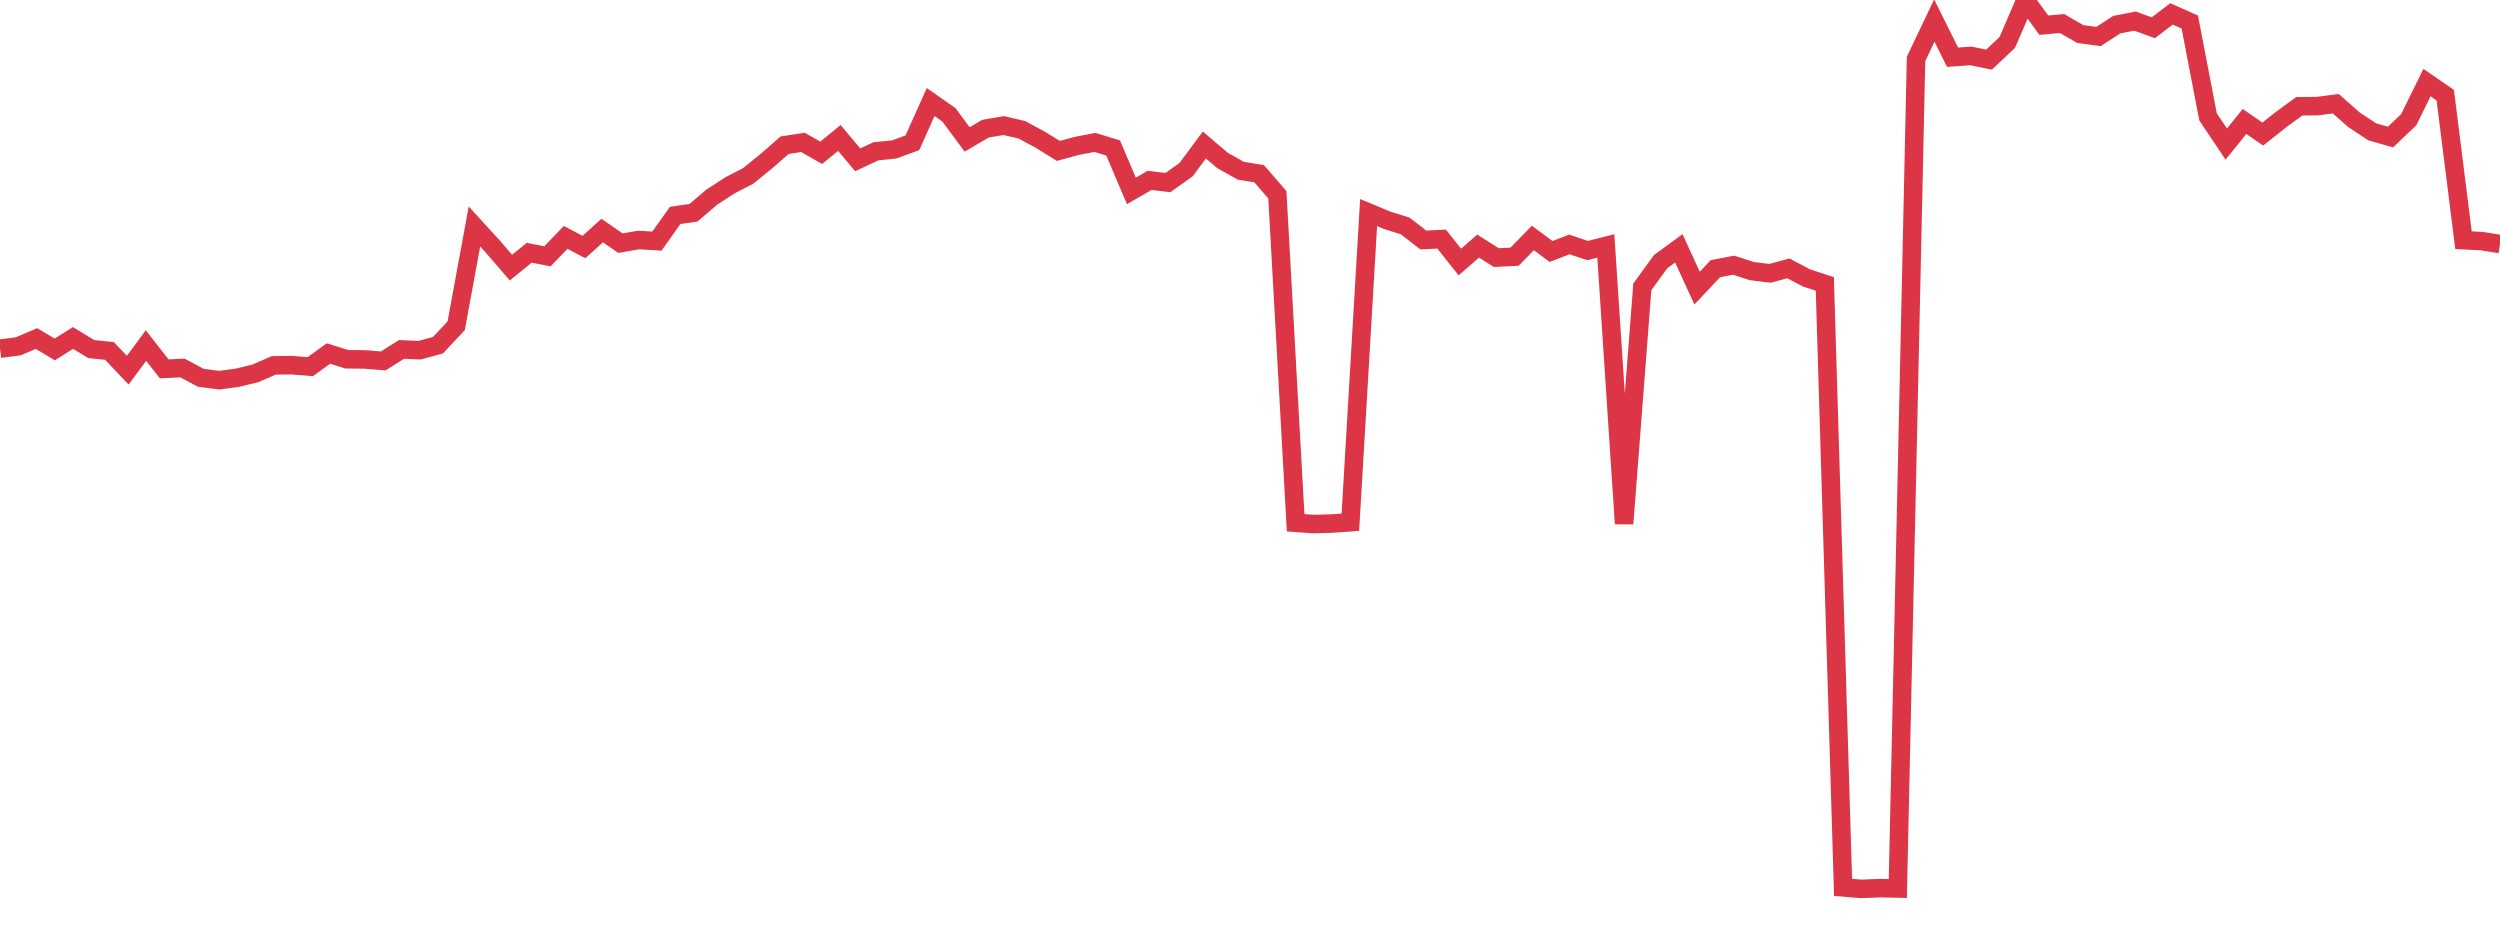 <?xml version="1.0" standalone="no"?>
<!DOCTYPE svg PUBLIC "-//W3C//DTD SVG 1.1//EN" "http://www.w3.org/Graphics/SVG/1.1/DTD/svg11.dtd">
<svg width="135" height="50" viewBox="0 0 135 50" preserveAspectRatio="none" class="sparkline" xmlns="http://www.w3.org/2000/svg"
xmlns:xlink="http://www.w3.org/1999/xlink"><path  class="sparkline--line" d="M 0 18.83 L 0 18.83 L 0.985 18.7 L 1.971 18.28 L 2.956 18.87 L 3.942 18.25 L 4.927 18.85 L 5.912 18.95 L 6.898 19.99 L 7.883 18.66 L 8.869 19.92 L 9.854 19.87 L 10.839 20.4 L 11.825 20.53 L 12.81 20.4 L 13.796 20.16 L 14.781 19.73 L 15.766 19.72 L 16.752 19.8 L 17.737 19.09 L 18.723 19.4 L 19.708 19.41 L 20.693 19.49 L 21.679 18.87 L 22.664 18.91 L 23.65 18.64 L 24.635 17.59 L 25.62 12.23 L 26.606 13.31 L 27.591 14.45 L 28.577 13.65 L 29.562 13.84 L 30.547 12.82 L 31.533 13.34 L 32.518 12.45 L 33.504 13.13 L 34.489 12.96 L 35.474 13.02 L 36.46 11.63 L 37.445 11.49 L 38.431 10.65 L 39.416 10.01 L 40.401 9.5 L 41.387 8.7 L 42.372 7.84 L 43.358 7.69 L 44.343 8.25 L 45.328 7.45 L 46.314 8.63 L 47.299 8.17 L 48.285 8.07 L 49.27 7.71 L 50.255 5.51 L 51.241 6.2 L 52.226 7.53 L 53.212 6.95 L 54.197 6.78 L 55.182 7.01 L 56.168 7.54 L 57.153 8.15 L 58.139 7.88 L 59.124 7.69 L 60.109 7.99 L 61.095 10.31 L 62.08 9.74 L 63.066 9.86 L 64.051 9.16 L 65.036 7.83 L 66.022 8.67 L 67.007 9.22 L 67.993 9.38 L 68.978 10.52 L 69.964 28.23 L 70.949 28.3 L 71.934 28.27 L 72.92 28.2 L 73.905 11.48 L 74.891 11.89 L 75.876 12.2 L 76.861 12.96 L 77.847 12.91 L 78.832 14.15 L 79.818 13.29 L 80.803 13.91 L 81.788 13.86 L 82.774 12.85 L 83.759 13.58 L 84.745 13.2 L 85.73 13.53 L 86.715 13.28 L 87.701 28.28 L 88.686 15.49 L 89.672 14.13 L 90.657 13.41 L 91.642 15.56 L 92.628 14.51 L 93.613 14.32 L 94.599 14.64 L 95.584 14.76 L 96.569 14.49 L 97.555 15.01 L 98.54 15.33 L 99.526 47.92 L 100.511 48 L 101.496 47.96 L 102.482 47.98 L 103.467 3.18 L 104.453 1.11 L 105.438 3.09 L 106.423 3.02 L 107.409 3.22 L 108.394 2.29 L 109.38 0 L 110.365 1.36 L 111.35 1.27 L 112.336 1.84 L 113.321 1.97 L 114.307 1.33 L 115.292 1.14 L 116.277 1.5 L 117.263 0.75 L 118.248 1.19 L 119.234 6.31 L 120.219 7.78 L 121.204 6.56 L 122.19 7.24 L 123.175 6.46 L 124.161 5.74 L 125.146 5.73 L 126.131 5.6 L 127.117 6.47 L 128.102 7.12 L 129.088 7.4 L 130.073 6.46 L 131.058 4.46 L 132.044 5.14 L 133.029 12.97 L 134.015 13.02 L 135 13.18" fill="none" stroke-width="1" stroke="#dc3545"></path></svg>